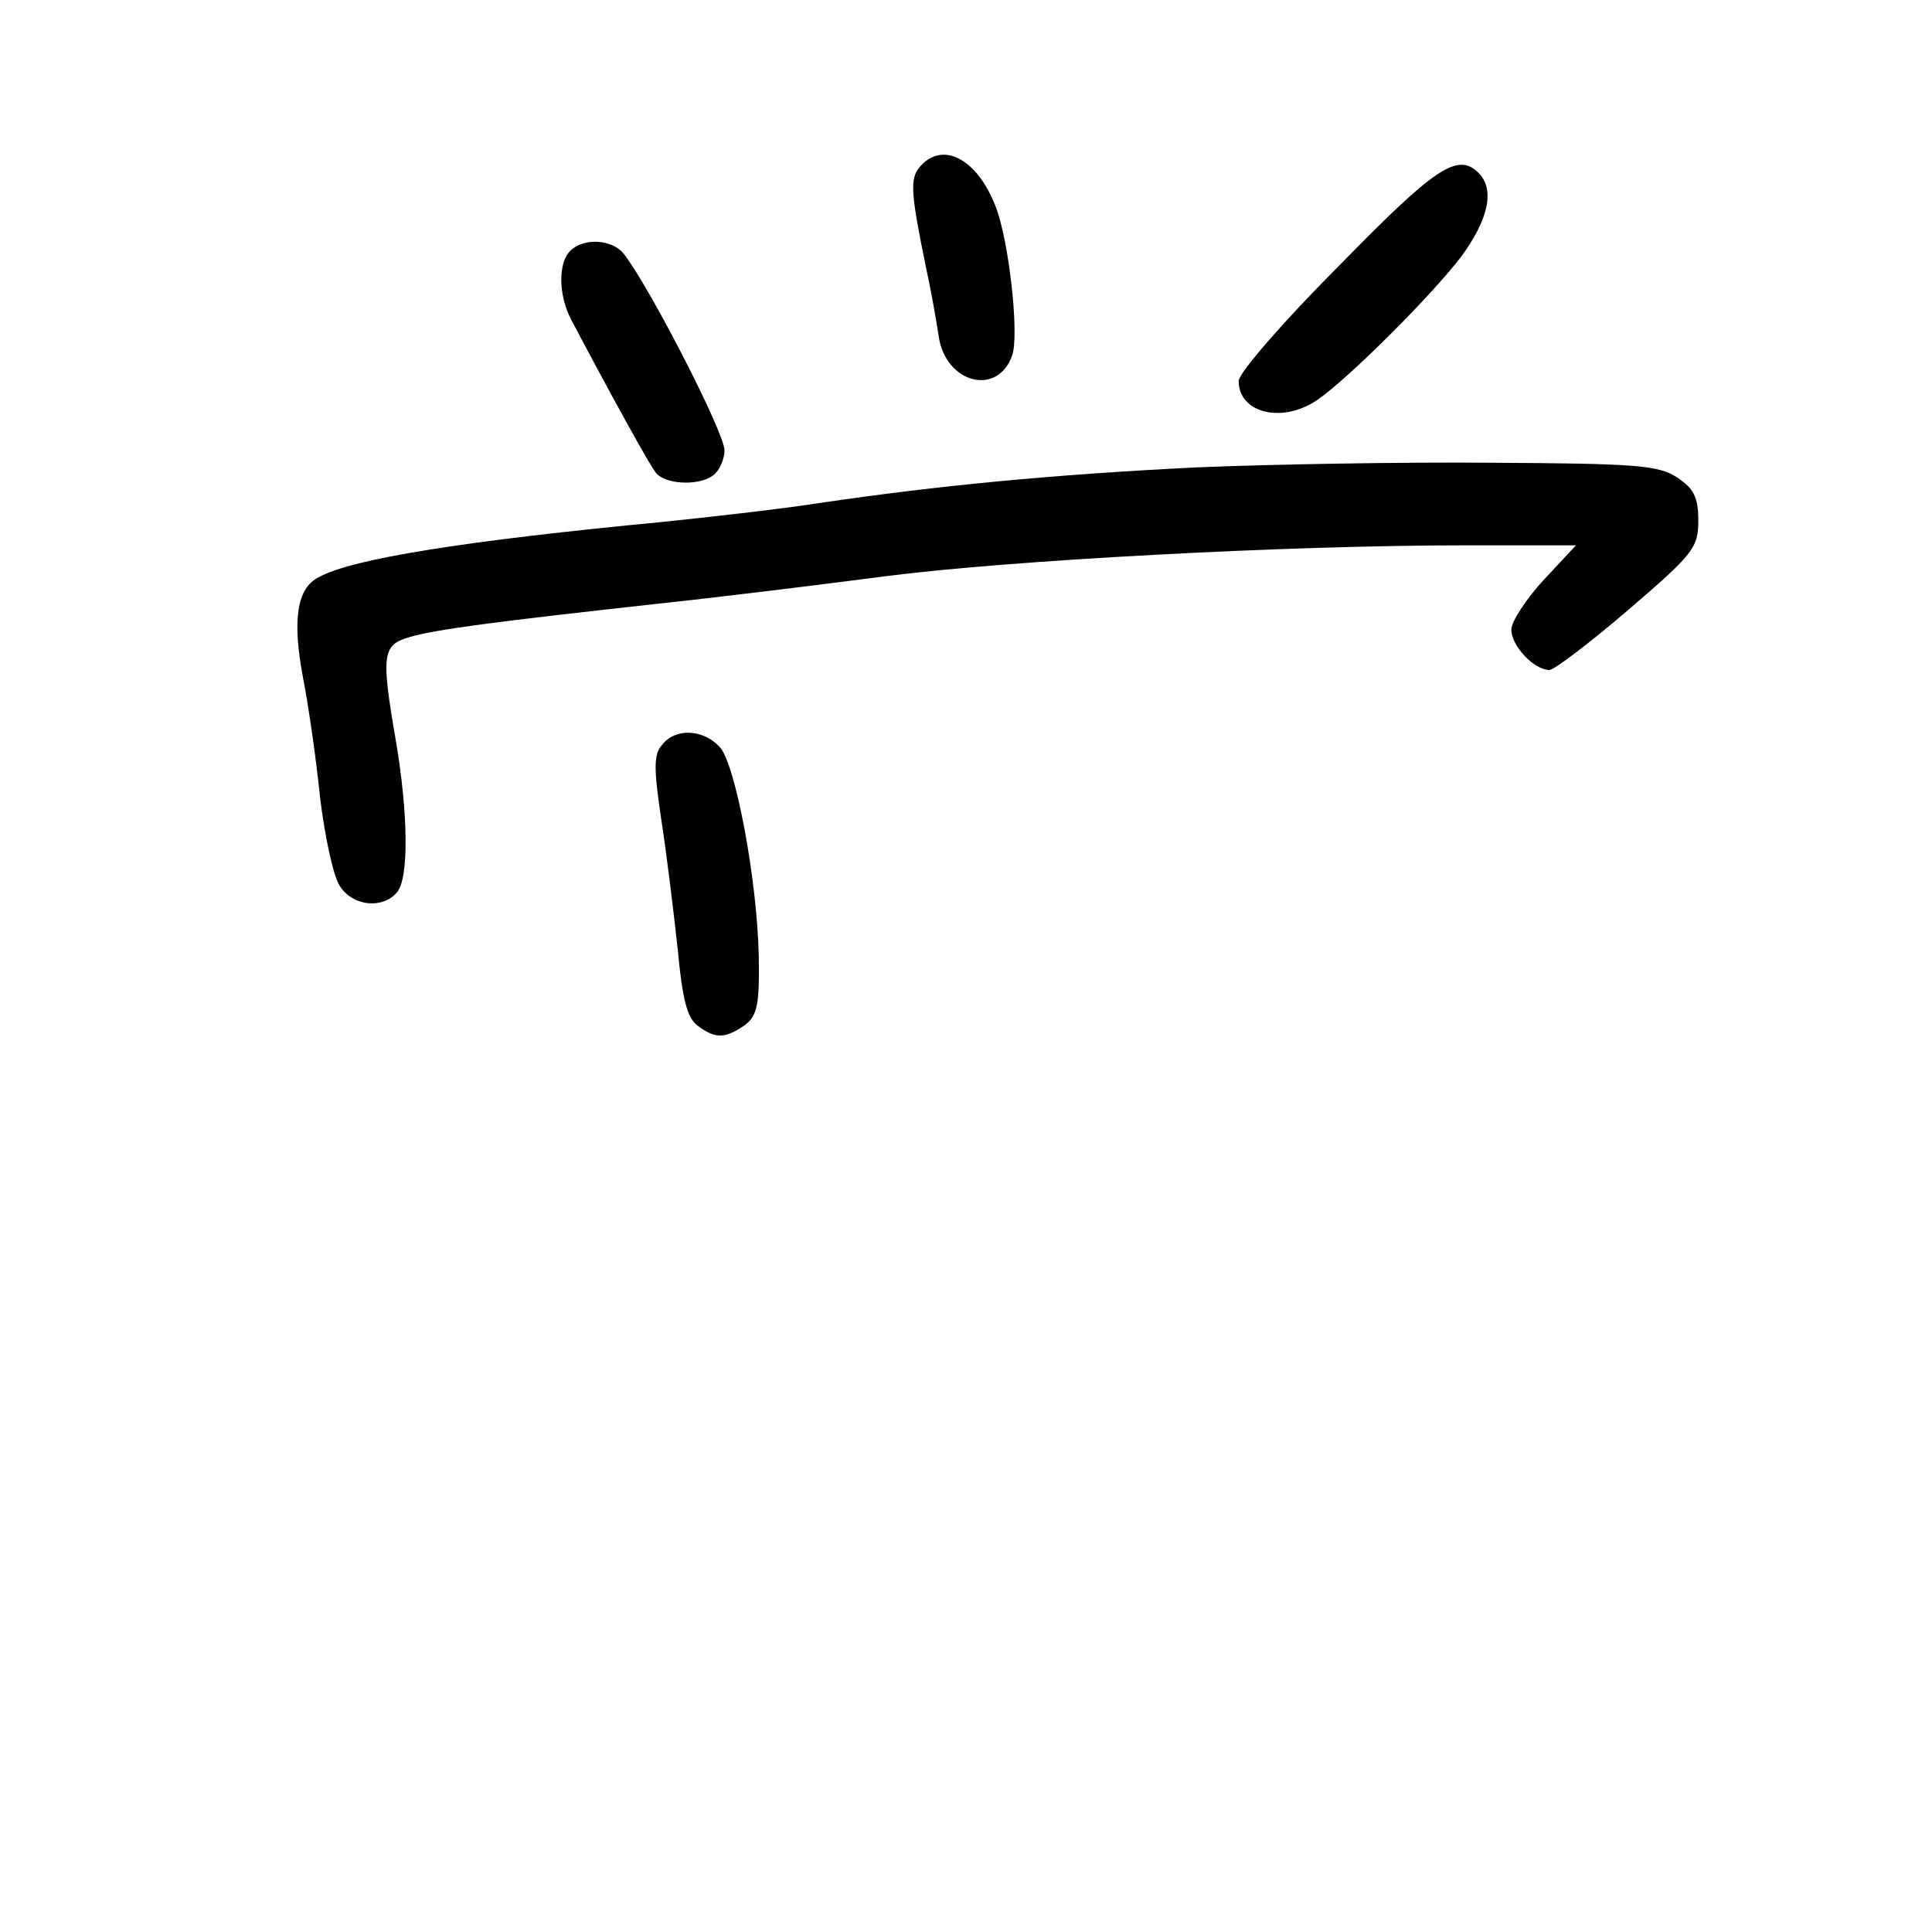 <?xml version="1.0" standalone="no"?>
<!DOCTYPE svg PUBLIC "-//W3C//DTD SVG 20010904//EN"
 "http://www.w3.org/TR/2001/REC-SVG-20010904/DTD/svg10.dtd">
<svg version="1.0" xmlns="http://www.w3.org/2000/svg"
 width="248pt" height="248pt" viewBox="0 0 248 248"
 preserveAspectRatio="xMidYMid meet">
<g transform="translate(0,248) scale(0.1,-0.1)"
fill="#000000" stroke="none">
<path d="M1180 2265 c-12 -15 -11 -33 9 -130 6 -27 13 -67 16 -87 9 -60 75
-77 94 -25 10 26 -4 149 -21 192 -24 62 -69 85 -98 50z"/>
<path d="M1718 2138 c-71 -71 -128 -137 -128 -147 0 -41 55 -55 100 -25 40 27
148 135 186 185 35 48 43 86 22 107 -27 27 -56 7 -180 -120z"/>
<path d="M732 2158 c-16 -16 -15 -57 1 -88 56 -106 101 -187 109 -197 13 -16
60 -17 76 -1 7 7 12 20 12 30 0 23 -99 215 -130 253 -15 18 -51 20 -68 3z"/>
<path d="M1535 1880 c-181 -9 -330 -23 -485 -46 -52 -8 -142 -18 -200 -24
-251 -24 -398 -47 -441 -71 -28 -14 -34 -55 -20 -129 7 -36 17 -105 22 -155 6
-49 17 -100 25 -112 17 -27 56 -30 74 -8 15 19 14 101 -2 195 -19 110 -17 122
17 132 33 10 111 20 319 43 76 8 206 24 290 35 162 21 519 40 748 40 l141 0
-42 -45 c-22 -24 -41 -53 -41 -63 0 -21 29 -52 49 -52 6 0 52 35 101 77 84 72
90 80 90 115 0 30 -6 41 -27 55 -24 16 -54 18 -238 19 -115 1 -286 -2 -380 -6z"/>
<path d="M850 1524 c-11 -12 -11 -30 -1 -97 7 -45 16 -120 21 -166 6 -64 12
-88 26 -98 23 -17 35 -16 60 1 16 12 19 26 18 88 -2 99 -30 247 -50 269 -21
23 -57 25 -74 3z"/>
</g>
</svg>
